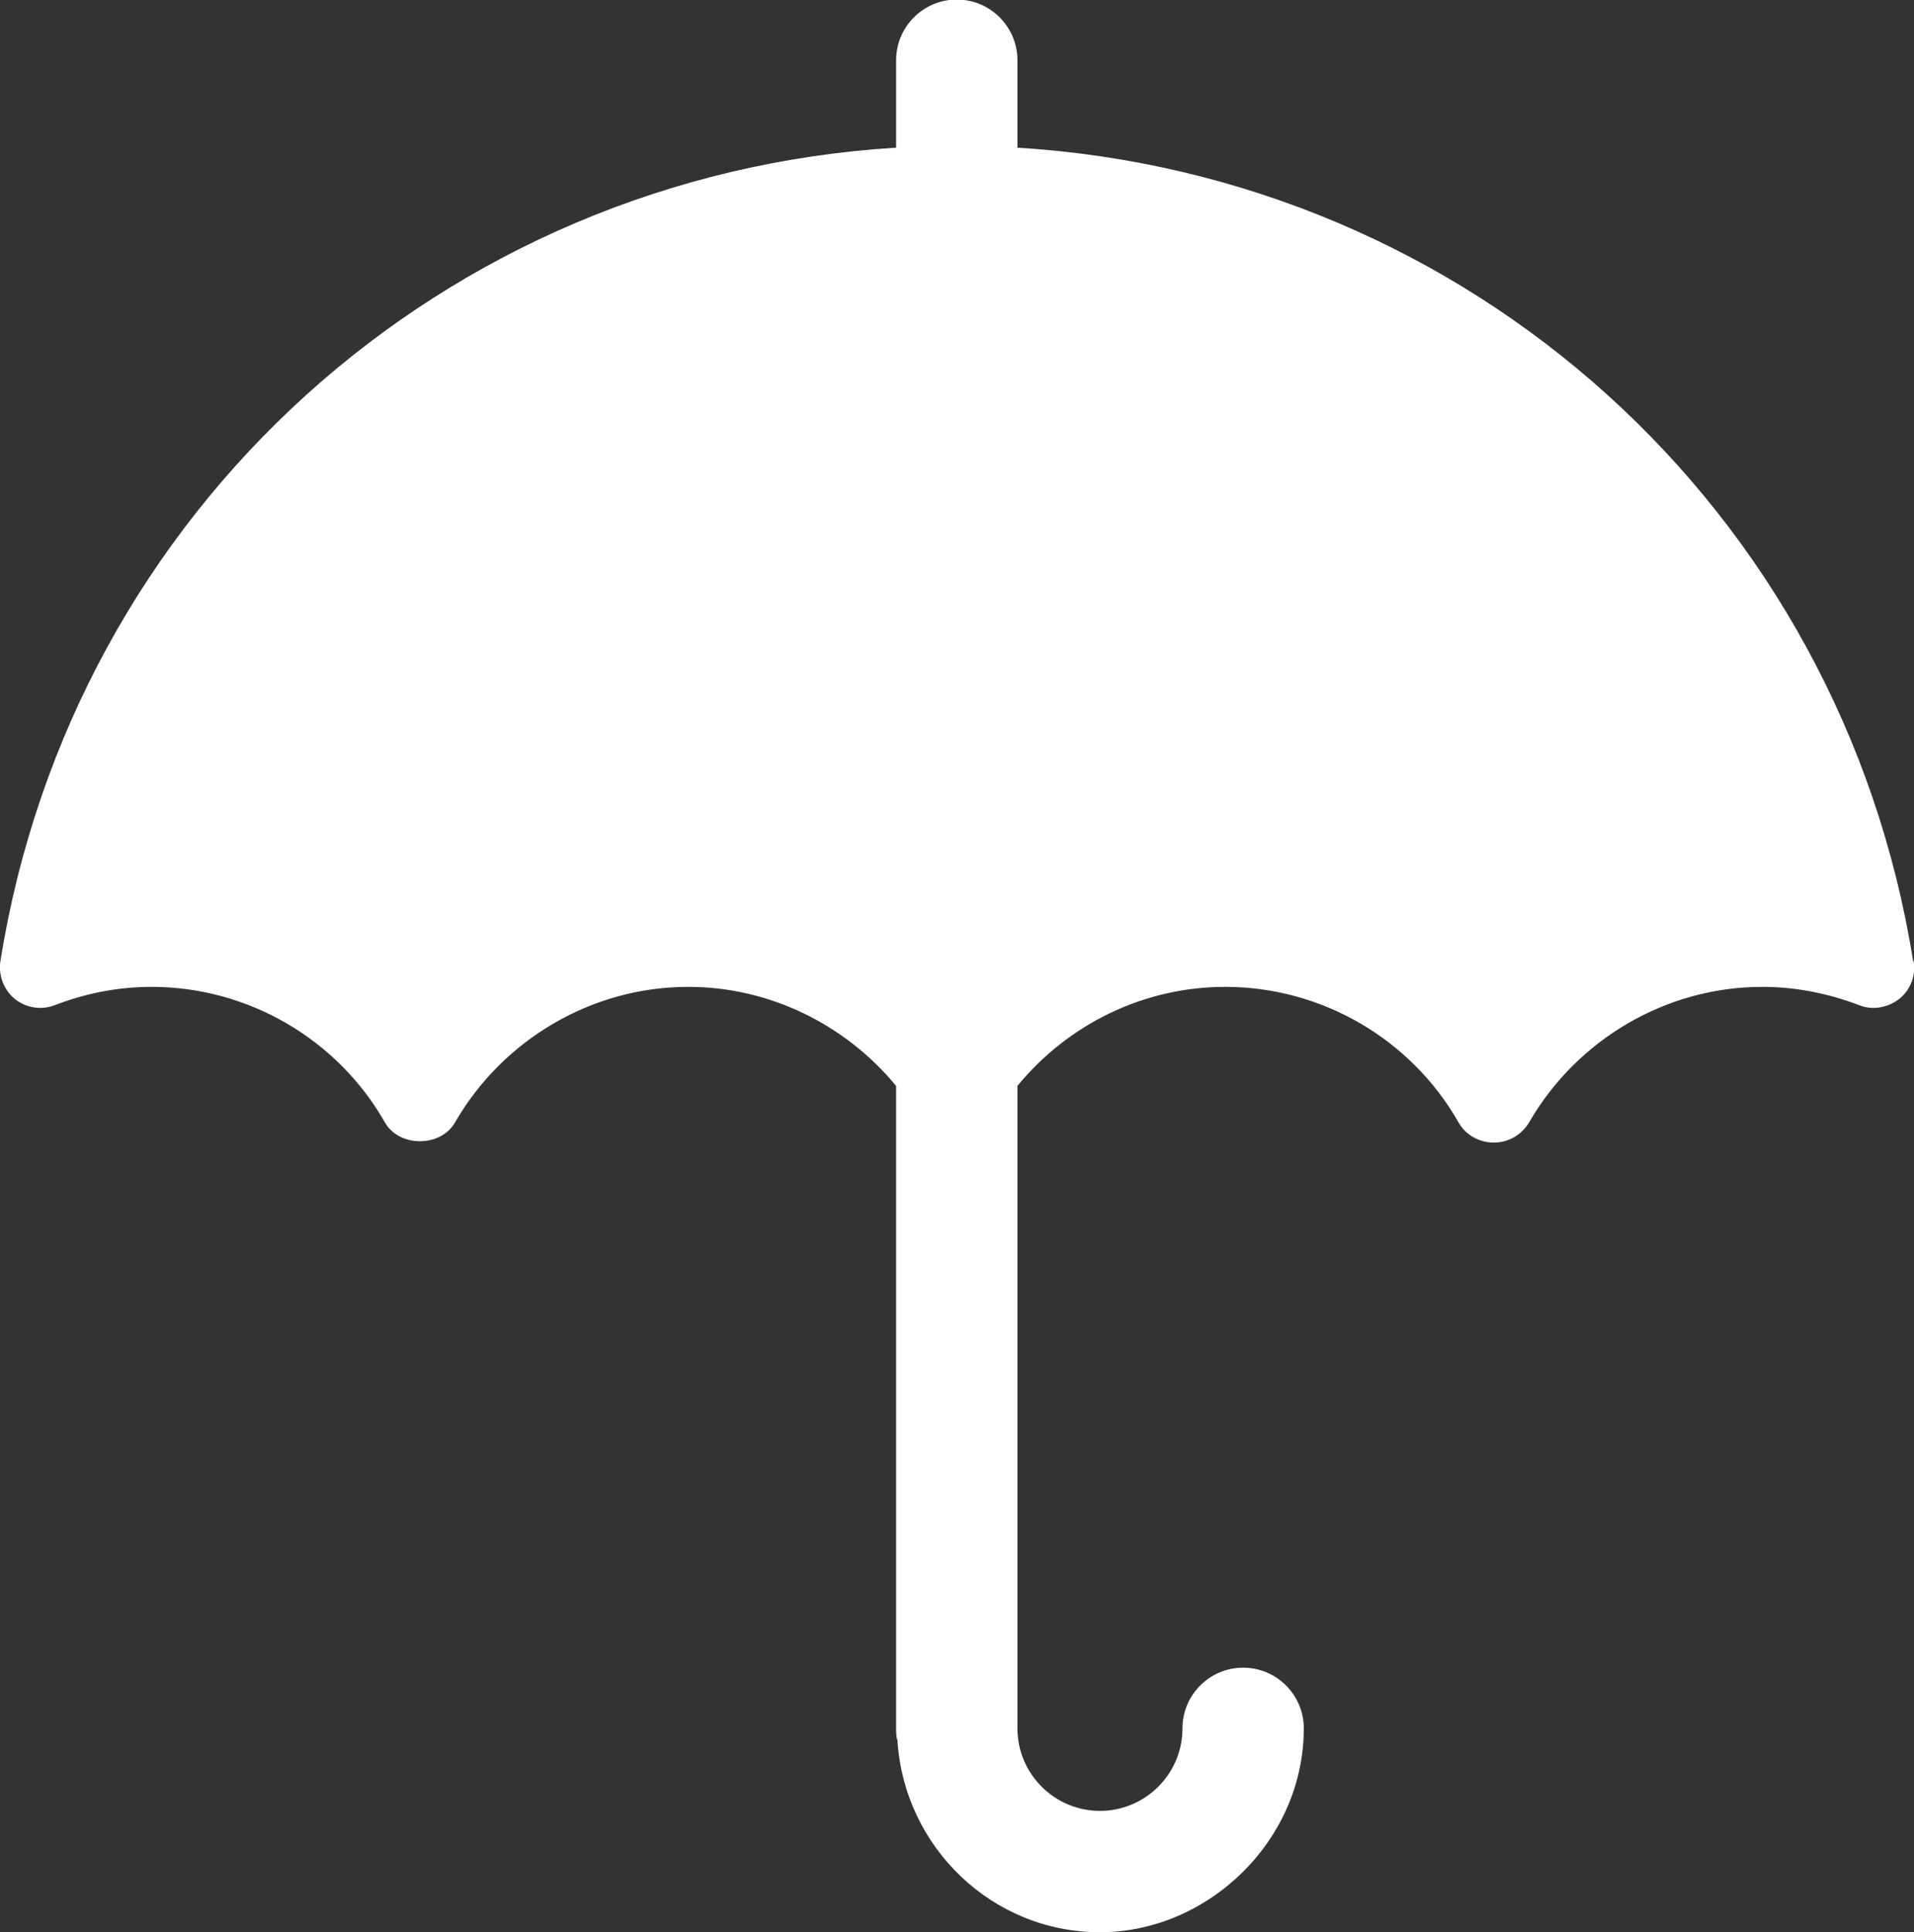 <?xml version="1.0" encoding="UTF-8"?><svg id="b" xmlns="http://www.w3.org/2000/svg" viewBox="0 0 42.91 43.31"><rect x="0" y="0" width="42.91" height="43.31" fill="#333333" stroke="none"/><defs><style>.d{fill:#fff;stroke-width:0px;}</style></defs><g id="c"><path class="d" d="m42.89,21.54c-1.62-10.15-9.96-17.61-20.08-18.23v-1.96c0-.75-.61-1.36-1.36-1.36s-1.36.61-1.36,1.36v1.96C9.97,3.93,1.63,11.4.01,21.54c-.05.32.07.64.32.85.25.2.59.26.9.14.7-.27,1.43-.41,2.17-.41,2.15,0,4.16,1.16,5.23,3.04.32.56,1.25.56,1.57,0,1.08-1.87,3.08-3.04,5.23-3.04,1.82,0,3.52.84,4.66,2.22v14.4c0,.09,0,.19.03.27.15,2.39,2.12,4.3,4.54,4.3s4.57-2.05,4.57-4.57c0-.75-.61-1.36-1.36-1.36s-1.36.61-1.36,1.36c0,1.02-.83,1.85-1.85,1.85s-1.85-.83-1.85-1.85v-14.4c1.14-1.39,2.84-2.22,4.66-2.22,2.15,0,4.16,1.16,5.23,3.04.16.28.46.45.79.45s.62-.17.79-.45c1.08-1.87,3.08-3.04,5.23-3.04.73,0,1.46.14,2.17.41.3.12.64.06.9-.14.25-.2.38-.53.32-.85Z"/></g></svg>